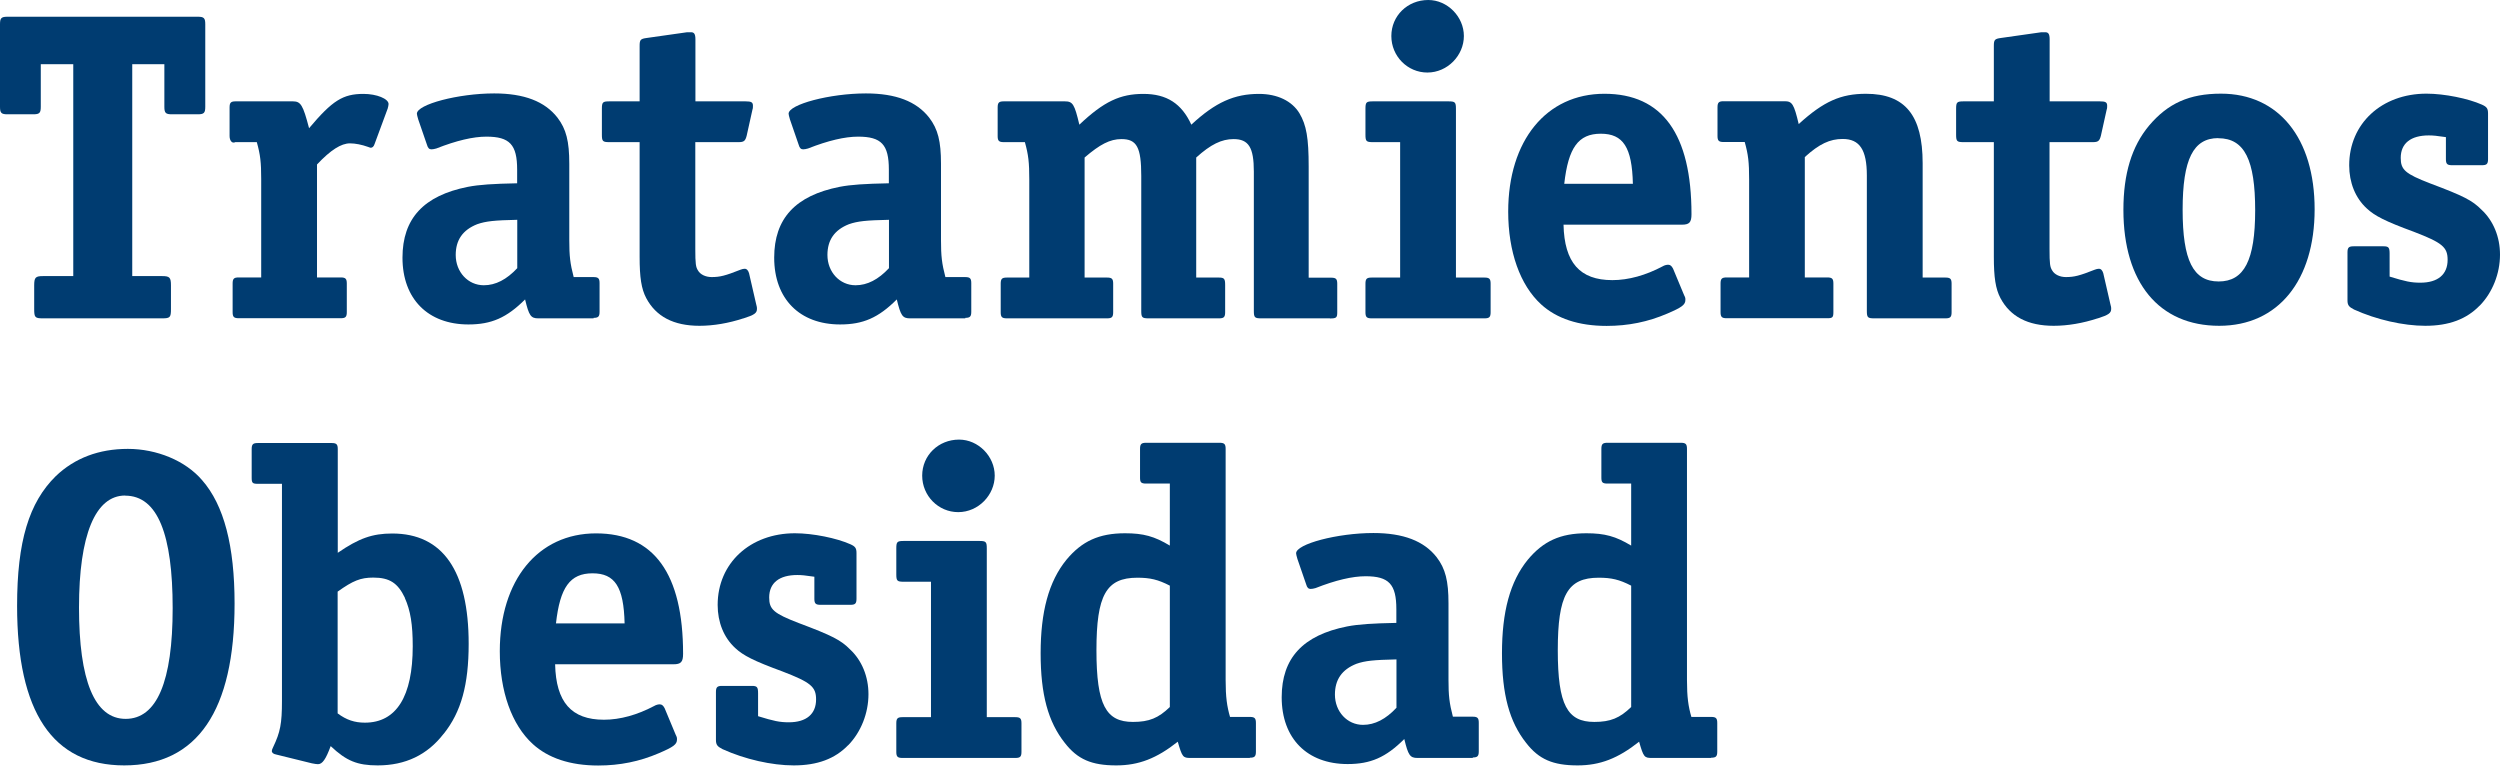 <?xml version="1.0" encoding="UTF-8"?>
<svg id="Layer_1" data-name="Layer 1" xmlns="http://www.w3.org/2000/svg" width="204.73" height="62.69" viewBox="0 0 204.73 62.69">
  <path d="m16.19,9.36h-2.12c-.5,0-.61-.11-.61-.61v-3.49h-2.63v17.35h2.45c.61,0,.72.11.72.76v1.94c0,.68-.07.76-.72.76H3.52c-.65,0-.72-.07-.72-.76v-1.94c0-.65.11-.76.72-.76h2.48V5.26h-2.66v3.49c0,.5-.11.61-.61.61H.61c-.5,0-.61-.11-.61-.61V1.98c0-.5.11-.61.61-.61h15.59c.5,0,.61.11.61.61v6.77c0,.5-.11.61-.61.61h-.01Z" fill="#003c71"/>
  <path d="m31.76,8.86l-1.08,2.92c-.07.22-.18.32-.32.32-.04,0-.14-.04-.22-.07-.5-.18-1.04-.29-1.48-.29-.72,0-1.58.54-2.7,1.73v9.25h1.94c.4,0,.5.11.5.5v2.34c0,.4-.11.5-.5.5h-8.35c-.4,0-.5-.11-.5-.5v-2.34c0-.4.11-.5.5-.5h1.84v-8.06c0-1.37-.07-1.98-.36-3.02h-1.76c-.25.14-.47-.11-.47-.5v-2.34c0-.4.11-.5.5-.5h4.68c.65,0,.83.29,1.33,2.2,1.91-2.27,2.77-2.81,4.46-2.81,1.08,0,2.05.4,2.05.83,0,.07-.04.29-.07.36v-.02Z" fill="#003c71"/>
  <path d="m48.62,26.07h-4.54c-.61,0-.76-.22-1.08-1.55-1.51,1.51-2.77,2.05-4.64,2.05-3.31,0-5.4-2.09-5.4-5.47,0-3.2,1.73-5.08,5.36-5.8.94-.18,2.05-.25,4.03-.29v-1.12c0-2.05-.61-2.7-2.52-2.7-1.08,0-2.45.32-4.1.97-.14.04-.29.07-.4.07-.18,0-.29-.11-.36-.36l-.72-2.09c-.07-.24-.11-.4-.11-.47,0-.76,3.38-1.66,6.33-1.66,2.45,0,4.14.65,5.18,1.98.72.94.97,1.94.97,3.78v6.26c0,1.3.07,1.91.36,3.02h1.62c.4,0,.5.11.5.5v2.34c0,.4-.11.5-.5.5l.02.04Zm-6.26-8.07c-1.87.04-2.56.11-3.28.36-1.19.47-1.76,1.3-1.76,2.52,0,1.4,1.01,2.48,2.3,2.48.97,0,1.87-.47,2.74-1.4,0,0,0-3.96,0-3.96Z" fill="#003c71"/>
  <path d="m60.88,26.07c-1.22.4-2.45.61-3.6.61-2.12,0-3.56-.76-4.36-2.27-.4-.76-.54-1.69-.54-3.38v-9.39h-2.48c-.54,0-.61-.07-.61-.61v-2.12c0-.54.07-.61.61-.61h2.48V3.76c0-.5.07-.58.58-.65l3.31-.47h.32c.25,0,.36.14.36.58v5.08h4.1c.47,0,.61.07.61.36,0,.11,0,.22-.04.32l-.47,2.12c-.11.43-.22.54-.65.54h-3.56v8.75c0,1.22.04,1.48.22,1.76.18.32.61.54,1.12.54.68,0,1.12-.11,2.38-.61.11-.04.22-.07.32-.07.18,0,.29.14.36.36l.58,2.52c.07.25.07.29.07.4,0,.36-.22.5-1.12.79h0Z" fill="#003c71"/>
  <path d="m79.06,26.07h-4.54c-.61,0-.76-.22-1.08-1.55-1.51,1.51-2.77,2.05-4.64,2.05-3.31,0-5.4-2.09-5.4-5.47,0-3.2,1.73-5.08,5.36-5.8.94-.18,2.05-.25,4.03-.29v-1.12c0-2.05-.61-2.7-2.52-2.7-1.08,0-2.45.32-4.1.97-.14.04-.29.07-.4.07-.18,0-.29-.11-.36-.36l-.72-2.09c-.07-.24-.11-.4-.11-.47,0-.76,3.38-1.66,6.33-1.66,2.45,0,4.14.65,5.18,1.98.72.94.97,1.94.97,3.78v6.26c0,1.3.07,1.91.36,3.02h1.62c.4,0,.5.11.5.5v2.34c0,.4-.11.5-.5.5l.02.04Zm-6.26-8.07c-1.87.04-2.56.11-3.28.36-1.19.47-1.76,1.3-1.76,2.52,0,1.4,1.01,2.48,2.3,2.48.97,0,1.87-.47,2.74-1.4v-3.96Z" fill="#003c71"/>
  <path d="m108.91,26.07h-5.62c-.54,0-.61-.07-.61-.61v-11.41c0-1.98-.43-2.66-1.66-2.66-.97,0-1.87.43-3.06,1.51v9.83h1.87c.43,0,.5.11.5.61v2.23c0,.4-.11.5-.5.5h-5.76c-.54,0-.61-.07-.61-.61v-11.05c0-2.34-.36-3.02-1.62-3.02-.94,0-1.76.43-3.02,1.51v9.83h1.84c.4,0,.5.11.5.5v2.34c0,.4-.11.5-.5.5h-8.21c-.4,0-.5-.11-.5-.5v-2.34c0-.4.11-.5.5-.5h1.84v-8.03c0-1.4-.07-2.02-.36-3.06h-1.73c-.4,0-.5-.11-.5-.5v-2.34c0-.4.11-.5.5-.5h5c.65,0,.79.22,1.19,1.91,2.02-1.91,3.35-2.52,5.25-2.52s3.13.79,3.92,2.52c1.98-1.84,3.53-2.52,5.54-2.52,1.51,0,2.7.58,3.31,1.58.58.97.76,2.05.76,4.36v9.11h1.84c.4,0,.5.11.5.5v2.34c0,.43-.07.5-.61.5h.01Z" fill="#003c71"/>
  <path d="m121.57,26.07h-9.25c-.4,0-.5-.11-.5-.5v-2.34c0-.4.11-.5.5-.5h2.34v-11.09h-2.23c-.54,0-.61-.07-.61-.61v-2.12c0-.54.07-.61.61-.61h6.19c.54,0,.61.07.61.61v13.82h2.34c.4,0,.5.11.5.5v2.34c0,.4-.11.5-.5.5Zm-4.68-20.13c-1.62,0-2.95-1.33-2.95-2.99s1.33-2.95,3.02-2.95c1.58,0,2.92,1.37,2.92,2.95s-1.33,2.99-2.99,2.99Z" fill="#003c71"/>
  <path d="m137.72,18.4h-9.68c.07,3.1,1.33,4.54,4,4.54,1.33,0,2.74-.4,4.1-1.12.18-.11.36-.14.47-.14.18,0,.29.11.4.32l.9,2.16c.11.22.11.25.11.4,0,.4-.29.61-1.48,1.12-1.58.68-3.2,1.01-4.97,1.01-2.3,0-4.1-.61-5.36-1.76-1.73-1.58-2.7-4.32-2.7-7.6,0-5.83,3.13-9.65,7.88-9.65s7.13,3.31,7.13,9.86c0,.68-.18.86-.79.86h-.01Zm-6.63-7.45c-1.84,0-2.66,1.15-2.99,4.1h5.62c-.07-2.99-.79-4.1-2.63-4.1h0Z" fill="#003c71"/>
  <path d="m159.32,26.07h-5.83c-.54,0-.61-.07-.61-.61v-11.09c0-2.09-.58-2.99-1.98-2.99-1.04,0-1.91.4-3.1,1.48v9.86h1.84c.4,0,.5.11.5.5v2.34c0,.43-.07.5-.5.5h-8.24c-.4,0-.5-.11-.5-.5v-2.34c0-.4.11-.5.5-.5h1.84v-8.03c0-1.4-.07-2.02-.36-3.06h-1.73c-.4,0-.5-.11-.5-.5v-2.34c0-.4.11-.5.5-.5h5c.61,0,.76.22,1.15,1.87,2.05-1.87,3.46-2.48,5.51-2.48,3.2,0,4.64,1.76,4.64,5.69v9.36h1.87c.4,0,.5.11.5.5v2.34c0,.4-.11.5-.5.5h0Z" fill="#003c71"/>
  <path d="m171.78,26.07c-1.22.4-2.45.61-3.6.61-2.12,0-3.56-.76-4.36-2.27-.4-.76-.54-1.69-.54-3.38v-9.39h-2.48c-.54,0-.61-.07-.61-.61v-2.12c0-.54.07-.61.61-.61h2.48V3.76c0-.5.07-.58.58-.65l3.31-.47h.32c.25,0,.36.14.36.58v5.08h4.1c.47,0,.61.07.61.36,0,.11,0,.22-.04.32l-.47,2.12c-.11.43-.22.54-.65.54h-3.56v8.75c0,1.22.04,1.48.22,1.76.18.32.61.54,1.12.54.68,0,1.12-.11,2.38-.61.11-.04.22-.07.32-.07.18,0,.29.14.36.36l.58,2.52c.07.25.07.29.07.4,0,.36-.22.5-1.12.79h0Z" fill="#003c71"/>
  <path d="m181.74,26.68c-4.93,0-7.85-3.53-7.85-9.5,0-2.95.68-5.18,2.09-6.88,1.55-1.84,3.31-2.63,5.9-2.63,4.72,0,7.67,3.64,7.67,9.47s-2.99,9.54-7.81,9.54h0Zm-.08-15.37c-2.05,0-2.92,1.73-2.92,5.87s.86,5.87,2.95,5.87,2.99-1.73,2.99-5.83-.86-5.9-3.02-5.9h0Z" fill="#003c71"/>
  <path d="m203.07,25.02c-1.08,1.12-2.52,1.66-4.46,1.66-1.8,0-4-.5-5.83-1.33-.43-.22-.54-.36-.54-.76v-3.92c0-.4.11-.5.5-.5h2.45c.43,0,.5.11.5.61v1.87c1.3.4,1.76.5,2.52.5,1.44,0,2.23-.68,2.23-1.87,0-1.04-.43-1.4-2.77-2.3-2.34-.86-3.2-1.3-3.85-1.91-.94-.86-1.44-2.12-1.44-3.53,0-3.42,2.66-5.87,6.33-5.87,1.48,0,3.42.4,4.54.9.4.18.5.32.5.72v3.74c0,.4-.11.5-.5.5h-2.45c-.4,0-.5-.11-.5-.5v-1.8c-.76-.11-1.04-.14-1.4-.14-1.48,0-2.3.65-2.3,1.84,0,.97.36,1.3,2.41,2.09,2.77,1.04,3.46,1.4,4.21,2.16.97.9,1.51,2.23,1.51,3.67,0,1.55-.61,3.1-1.66,4.18h0Z" fill="#003c71"/>
  <path d="m10.18,62.68c-5.87,0-8.78-4.36-8.78-13.07,0-5.26.97-8.46,3.17-10.62,1.55-1.48,3.53-2.23,5.9-2.23s4.72.97,6.08,2.56c1.8,2.05,2.66,5.4,2.66,10.11,0,8.78-3.06,13.25-9.04,13.25h.01Zm.07-22.1c-2.45,0-3.78,3.24-3.78,9.18s1.26,9.11,3.82,9.11,3.85-3.06,3.85-9.07-1.22-9.21-3.89-9.21h0Z" fill="#003c71"/>
  <path d="m36.33,60.09c-1.33,1.73-3.13,2.59-5.4,2.59-1.66,0-2.56-.36-3.85-1.58-.4,1.08-.68,1.48-1.04,1.48-.09,0-.26-.02-.5-.07l-2.92-.72c-.22-.04-.36-.14-.36-.29,0-.07.04-.18.11-.32.58-1.22.72-1.91.72-3.78v-17.78h-1.98c-.43,0-.5-.07-.5-.5v-2.34c0-.4.11-.5.5-.5h6.05c.4,0,.5.11.5.5v8.49c1.73-1.19,2.84-1.58,4.46-1.58,4.14,0,6.26,3.06,6.26,9.03,0,3.35-.61,5.58-2.05,7.38h0Zm-3.17-11.13c-.58-1.22-1.26-1.66-2.59-1.66-1.04,0-1.66.25-2.92,1.15v9.97c.72.54,1.4.76,2.23.76,2.59,0,3.92-2.16,3.92-6.26,0-1.76-.18-2.92-.65-3.96h.01Z" fill="#003c71"/>
  <path d="m55.14,54.4h-9.68c.07,3.1,1.33,4.54,4,4.54,1.33,0,2.74-.4,4.1-1.12.18-.11.36-.14.47-.14.18,0,.29.11.4.32l.9,2.16c.11.22.11.25.11.4,0,.4-.29.61-1.48,1.12-1.58.68-3.2,1.01-4.97,1.01-2.3,0-4.1-.61-5.36-1.76-1.73-1.58-2.7-4.32-2.7-7.6,0-5.83,3.13-9.65,7.88-9.65s7.13,3.31,7.13,9.86c0,.68-.18.86-.79.86h-.01Zm-6.62-7.45c-1.84,0-2.66,1.15-2.99,4.1h5.62c-.07-2.99-.79-4.1-2.63-4.1Z" fill="#003c71"/>
  <path d="m69.46,61.02c-1.08,1.12-2.52,1.66-4.46,1.66-1.8,0-4-.5-5.83-1.33-.43-.22-.54-.36-.54-.76v-3.92c0-.4.11-.5.5-.5h2.45c.43,0,.5.11.5.61v1.87c1.3.4,1.76.5,2.52.5,1.44,0,2.23-.68,2.23-1.87,0-1.04-.43-1.4-2.77-2.3-2.34-.86-3.2-1.3-3.85-1.91-.94-.86-1.44-2.12-1.44-3.53,0-3.42,2.66-5.87,6.33-5.87,1.48,0,3.42.4,4.54.9.4.18.5.32.5.72v3.74c0,.4-.11.5-.5.5h-2.45c-.4,0-.5-.11-.5-.5v-1.8c-.76-.11-1.04-.14-1.4-.14-1.48,0-2.3.65-2.3,1.84,0,.97.36,1.3,2.41,2.09,2.77,1.04,3.46,1.4,4.21,2.16.97.9,1.51,2.23,1.51,3.67,0,1.55-.61,3.1-1.66,4.18h0Z" fill="#003c71"/>
  <path d="m83.15,62.07h-9.25c-.4,0-.5-.11-.5-.5v-2.34c0-.4.11-.5.5-.5h2.34v-11.09h-2.23c-.54,0-.61-.07-.61-.61v-2.12c0-.54.07-.61.61-.61h6.19c.54,0,.61.07.61.61v13.82h2.34c.4,0,.5.11.5.5v2.34c0,.4-.11.5-.5.5Zm-4.68-20.13c-1.62,0-2.95-1.33-2.95-2.99s1.33-2.95,3.02-2.95c1.58,0,2.92,1.37,2.92,2.95s-1.33,2.99-2.99,2.99Z" fill="#003c71"/>
  <path d="m102.35,62.07h-4.86c-.61,0-.68-.07-1.04-1.33-1.73,1.37-3.2,1.94-5.04,1.94-2.02,0-3.17-.5-4.21-1.84-1.37-1.73-1.98-3.96-1.98-7.34s.65-5.87,2.12-7.67c1.26-1.51,2.66-2.16,4.79-2.16,1.51,0,2.41.25,3.67,1.01v-5.08h-1.94c-.43,0-.5-.11-.5-.5v-2.34c0-.4.11-.5.5-.5h6.01c.4,0,.5.11.5.5v18.93c0,1.4.11,2.16.36,3.02h1.62c.4,0,.5.11.5.5v2.34c0,.4-.11.5-.5.5v.02Zm-6.55-14.11c-.97-.5-1.62-.65-2.66-.65-2.56,0-3.35,1.44-3.35,5.94s.79,5.87,2.99,5.87c1.33,0,2.09-.32,3.02-1.22,0,0,0-9.94,0-9.94Z" fill="#003c71"/>
  <path d="m120.62,62.07h-4.54c-.61,0-.76-.22-1.08-1.55-1.51,1.51-2.77,2.05-4.64,2.05-3.31,0-5.4-2.09-5.4-5.47,0-3.2,1.73-5.08,5.36-5.8.94-.18,2.05-.25,4.03-.29v-1.12c0-2.05-.61-2.7-2.52-2.7-1.08,0-2.45.32-4.1.97-.14.04-.29.07-.4.07-.18,0-.29-.11-.36-.36l-.72-2.09c-.07-.24-.11-.4-.11-.47,0-.76,3.38-1.66,6.33-1.66,2.45,0,4.14.65,5.18,1.98.72.94.97,1.94.97,3.78v6.26c0,1.3.07,1.91.36,3.02h1.62c.4,0,.5.11.5.5v2.34c0,.4-.11.5-.5.5l.02.04Zm-6.26-8.07c-1.87.04-2.56.11-3.28.36-1.19.47-1.76,1.3-1.76,2.52,0,1.4,1.01,2.48,2.3,2.48.97,0,1.87-.47,2.74-1.4v-3.96Z" fill="#003c71"/>
  <path d="m140.13,62.07h-4.86c-.61,0-.68-.07-1.04-1.33-1.73,1.37-3.2,1.94-5.04,1.94-2.02,0-3.17-.5-4.21-1.84-1.37-1.73-1.98-3.96-1.98-7.34s.65-5.87,2.12-7.67c1.26-1.51,2.66-2.16,4.79-2.16,1.51,0,2.41.25,3.67,1.01v-5.08h-1.94c-.43,0-.5-.11-.5-.5v-2.34c0-.4.11-.5.5-.5h6.01c.4,0,.5.11.5.5v18.93c0,1.4.11,2.16.36,3.02h1.62c.4,0,.5.11.5.5v2.34c0,.4-.11.5-.5.5v.02Zm-6.55-14.11c-.97-.5-1.62-.65-2.66-.65-2.56,0-3.35,1.44-3.35,5.94s.79,5.87,2.99,5.87c1.33,0,2.09-.32,3.02-1.22v-9.94Z" fill="#003c71"/>
</svg>